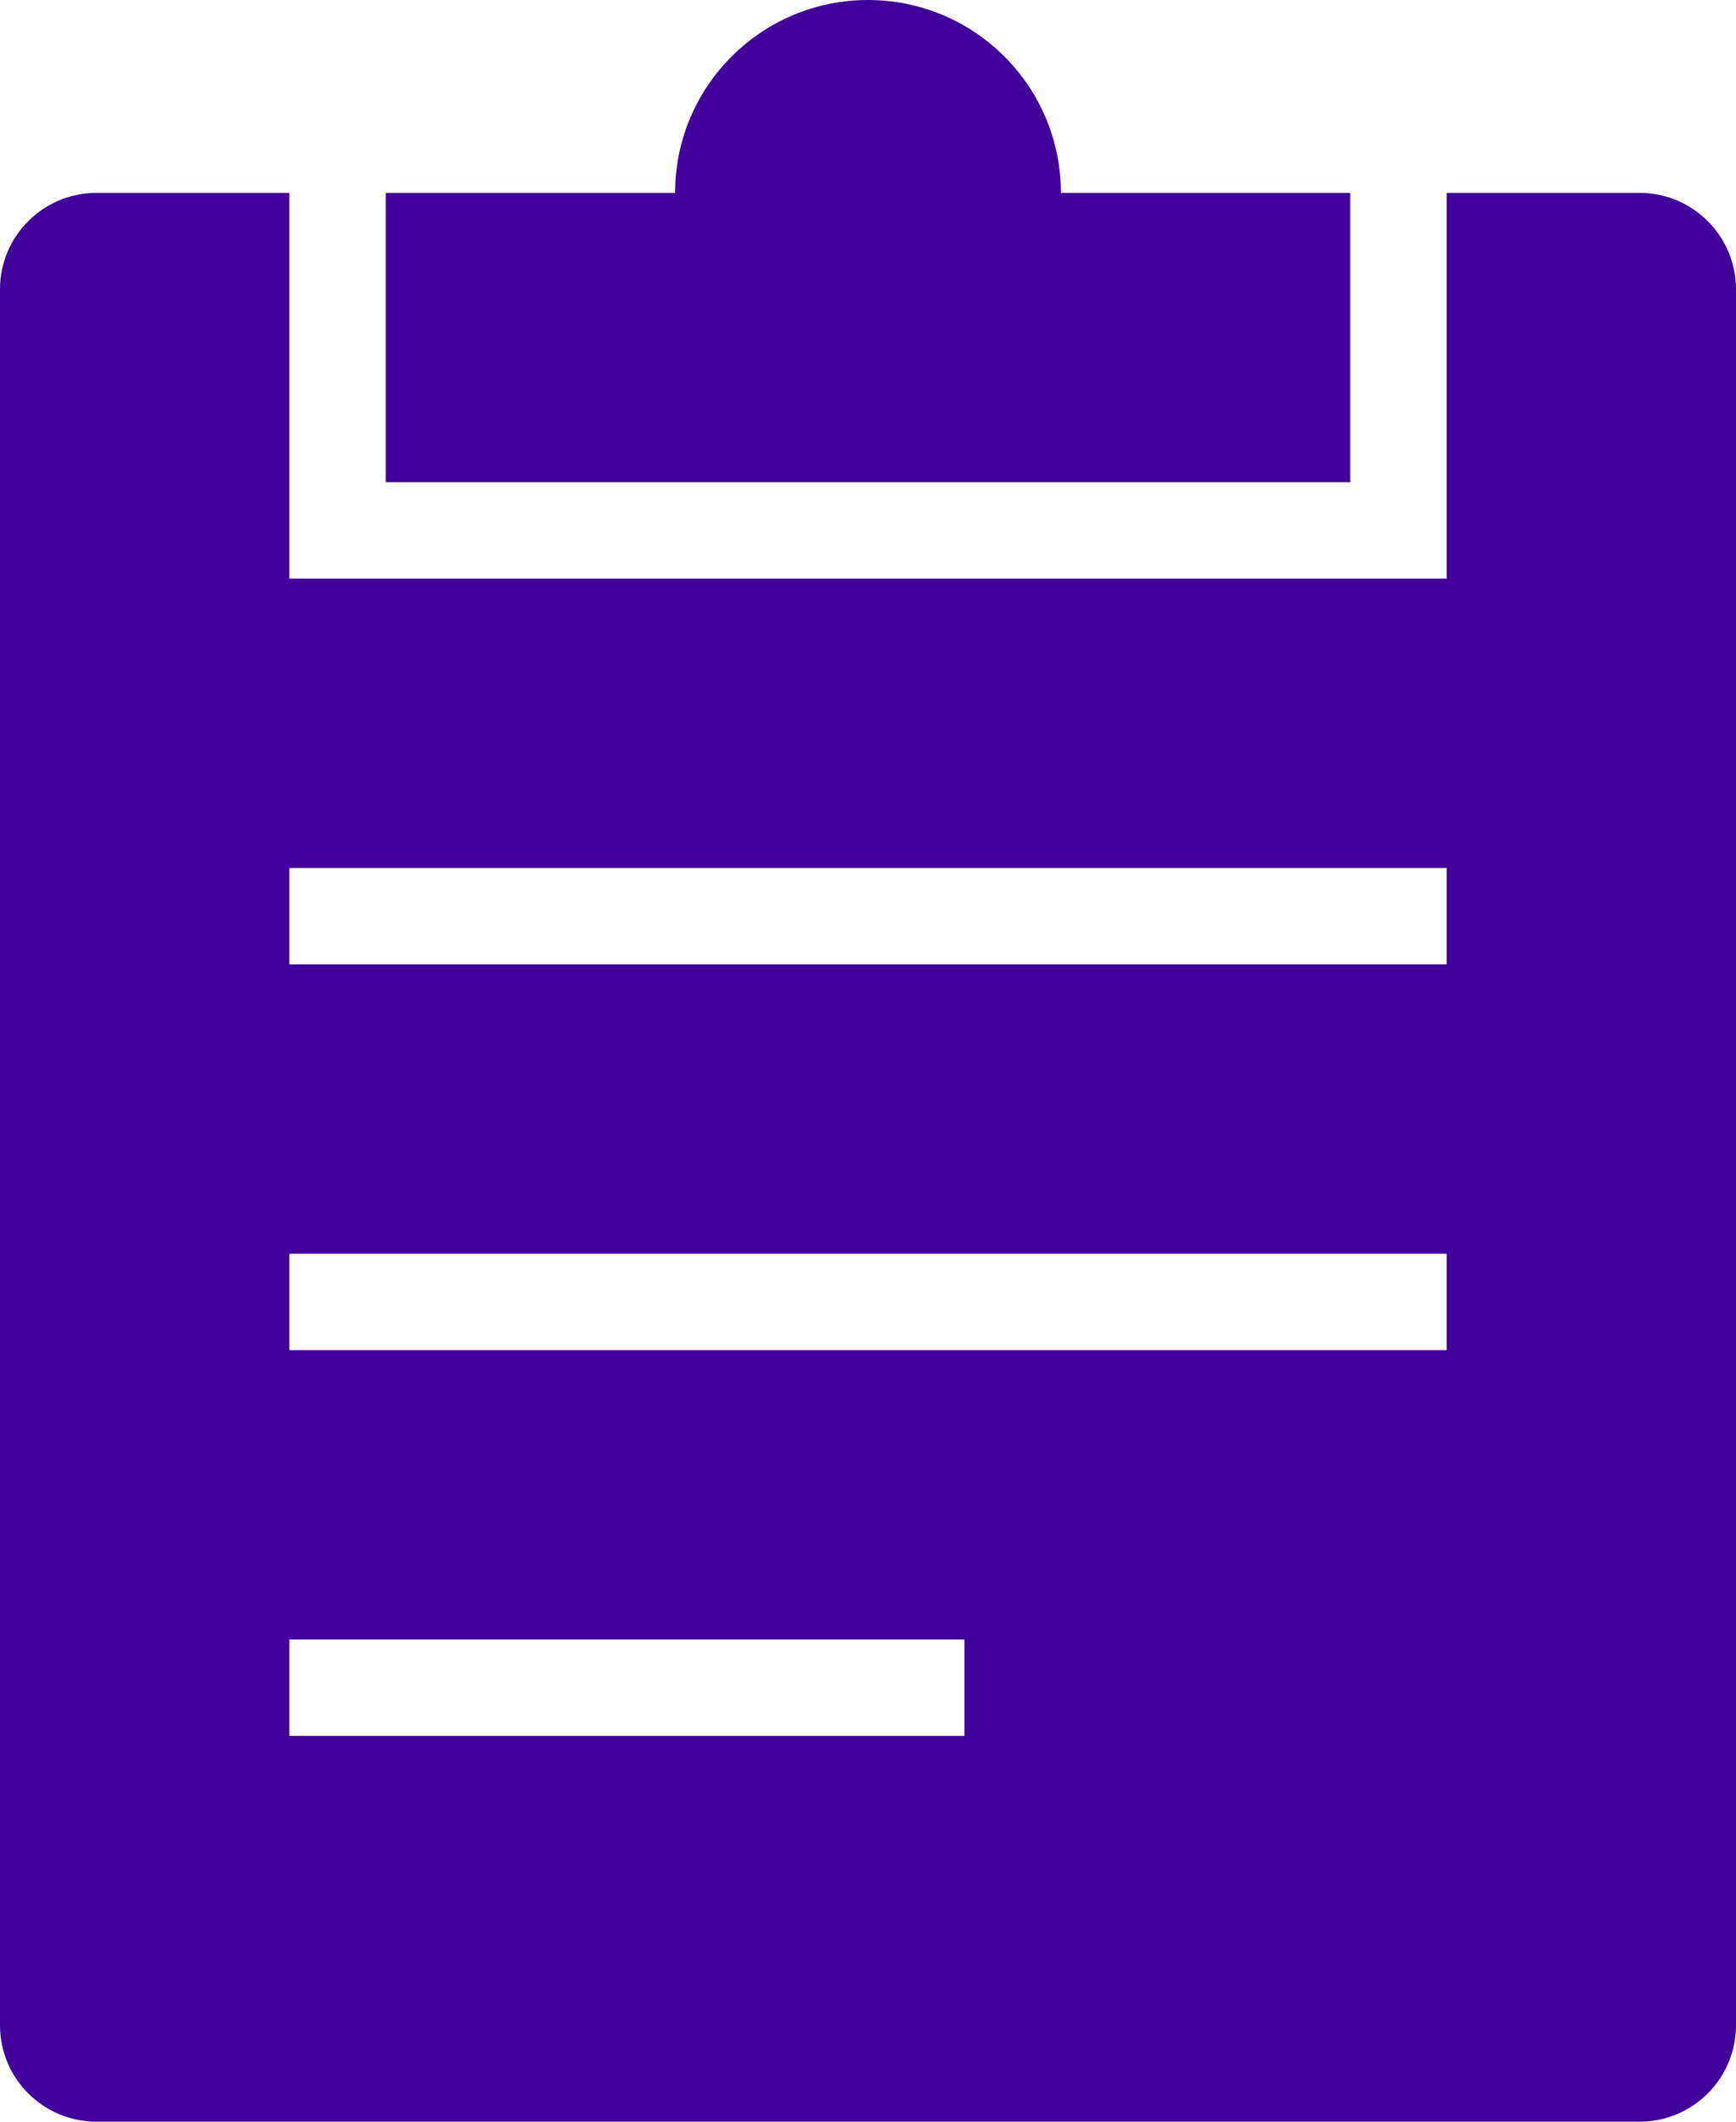 <svg width="18" height="22" viewBox="0 0 18 22" fill="none" xmlns="http://www.w3.org/2000/svg">
<path d="M14 2H11C11 0.895 10.104 0 9 0C7.896 0 7 0.895 7 2H4V5H14V2ZM15 2V6H3V2H1C0.448 2 0 2.448 0 3V21C0 21.552 0.448 22 1 22H17C17.552 22 18 21.552 18 21V3C18 2.448 17.552 2 17 2H15ZM10 18H3V17H10V18ZM15 14H3V13H15V14ZM15 10H3V9H15V10Z" fill="#400099"/>
</svg>
